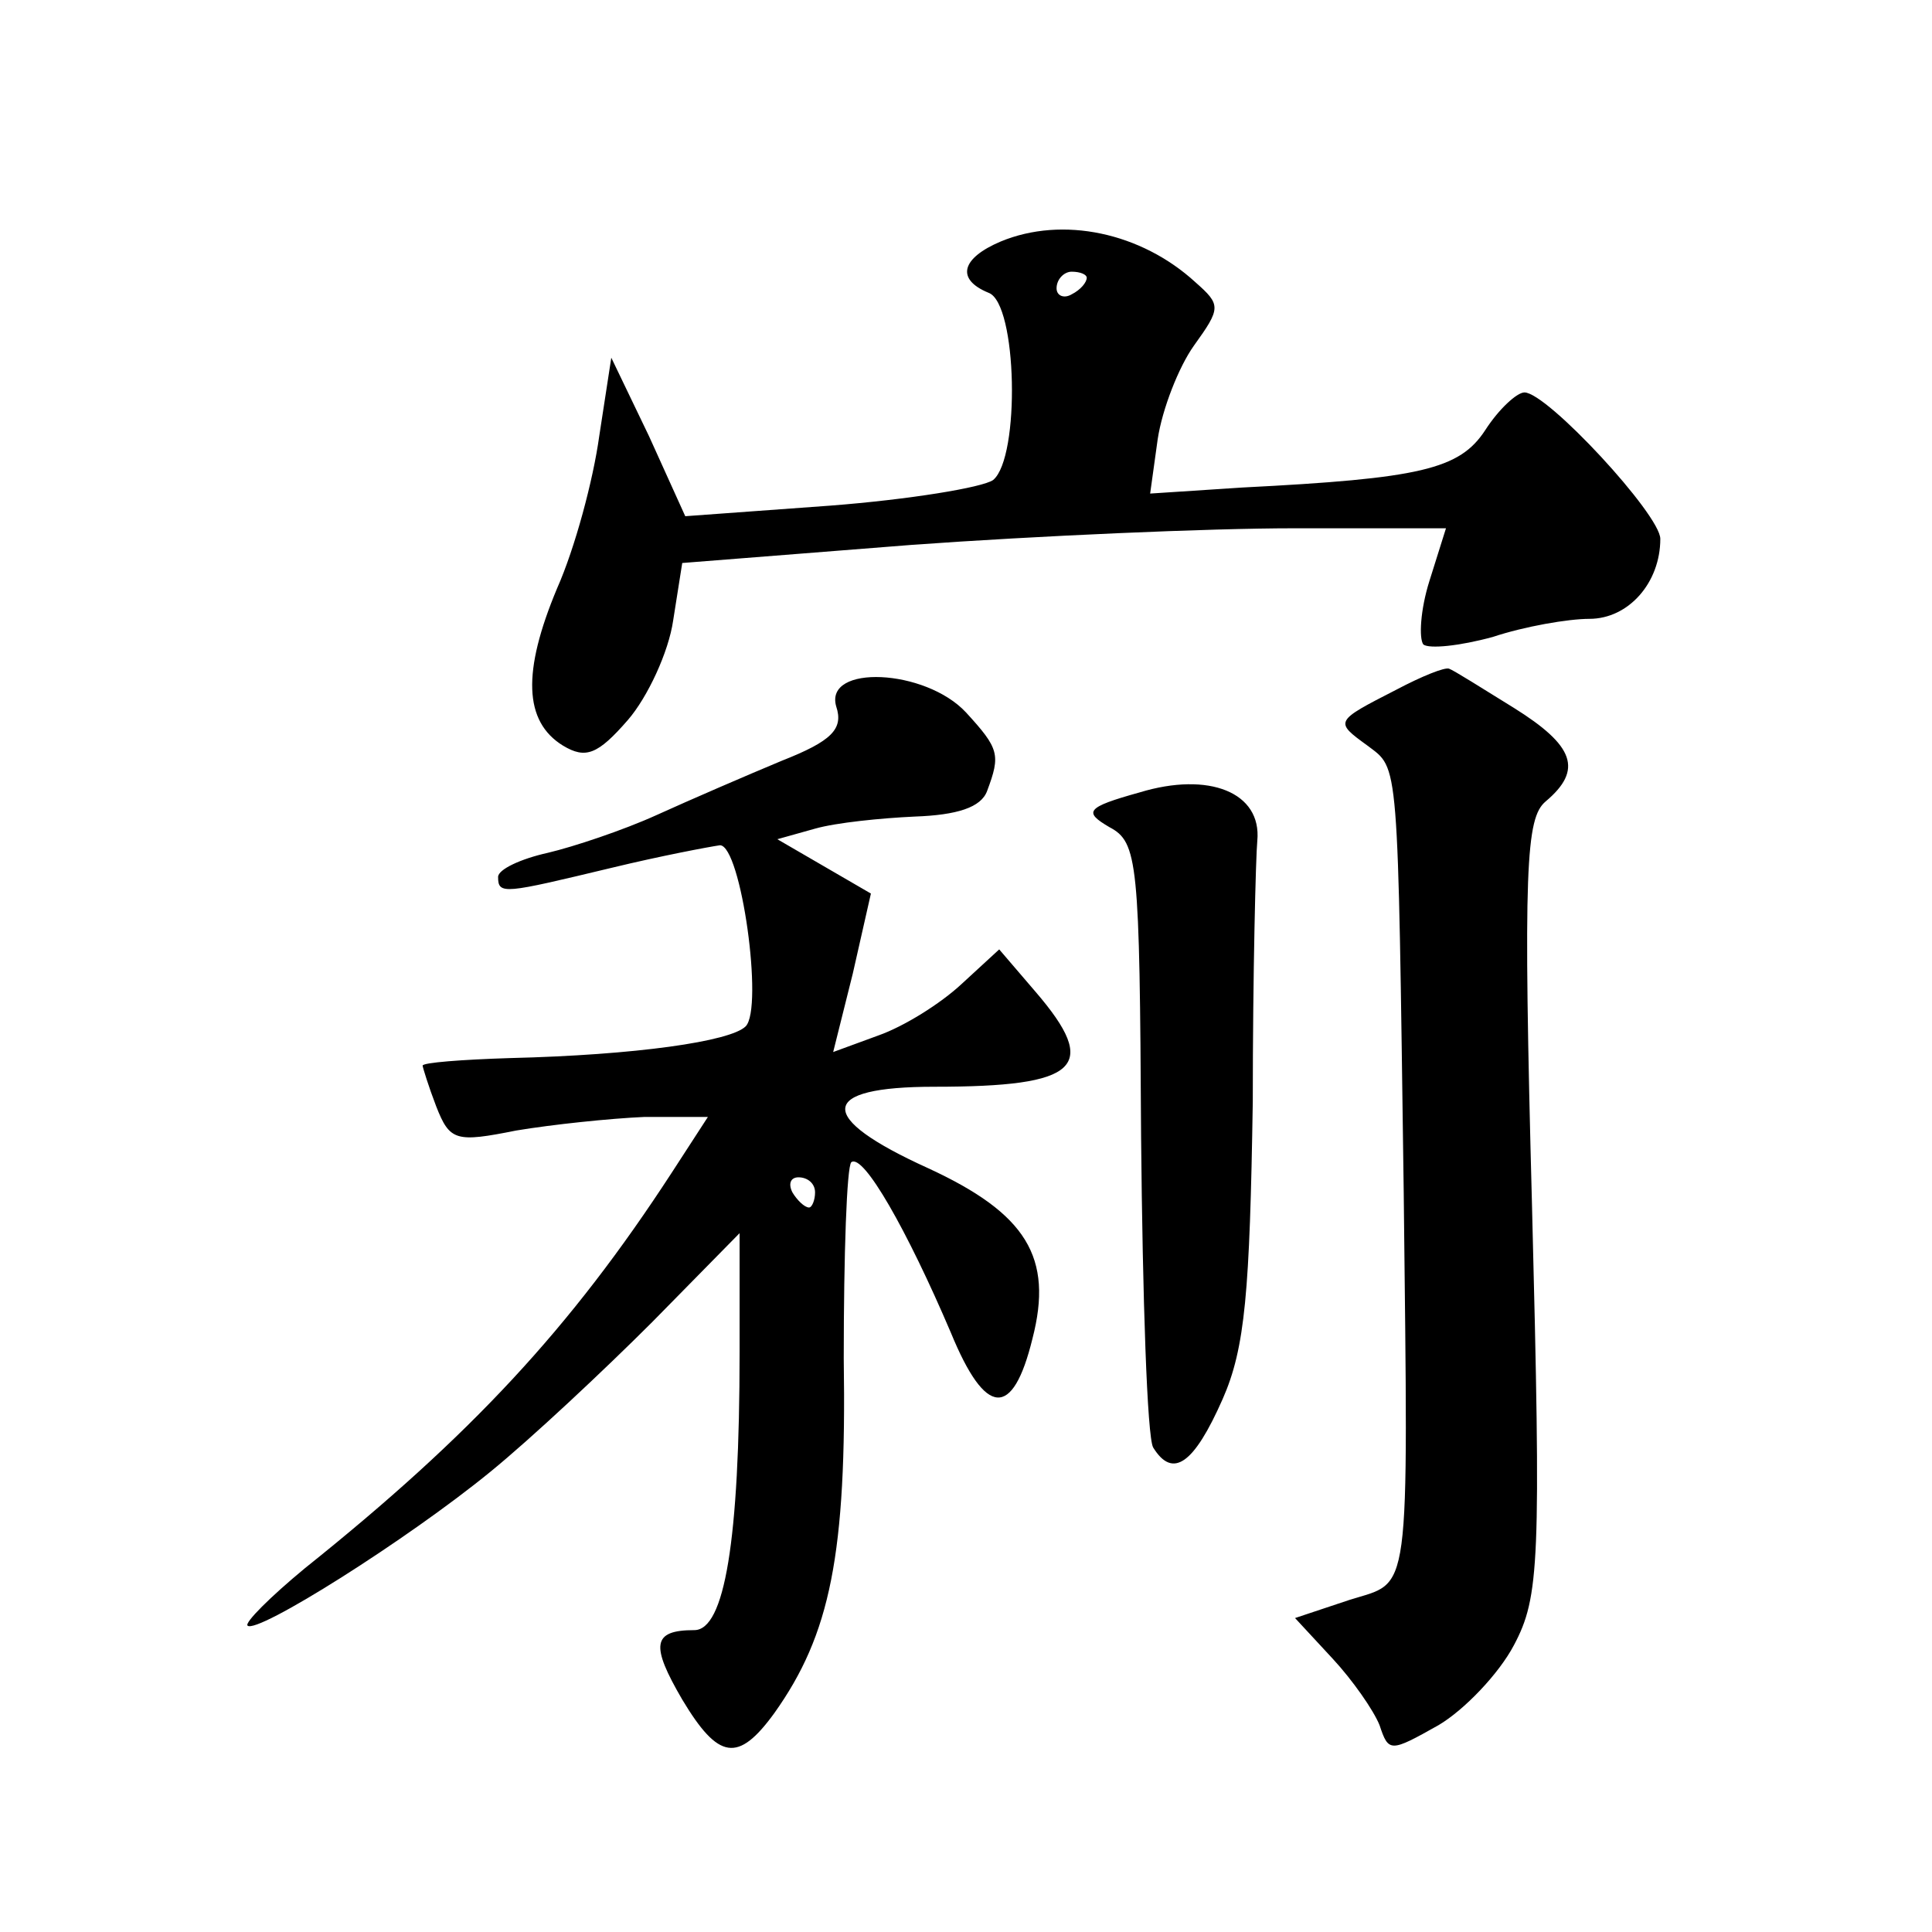 <?xml version="1.0" standalone="no"?>
<!DOCTYPE svg PUBLIC "-//W3C//DTD SVG 20010904//EN"
 "http://www.w3.org/TR/2001/REC-SVG-20010904/DTD/svg10.dtd">
<svg version="1.0" xmlns="http://www.w3.org/2000/svg"
 width="128pt" height="128pt" viewBox="0 0 128 128"
 preserveAspectRatio="xMidYMid meet">
<g transform="translate(0,128) scale(0.1,-0.1)"
fill="#0" stroke="none">
<path d="M663 1120 c-26 -11 -30 -25 -8 -34 19 -7 21 -109 3 -124 -7 -5 -56 -13
-108 -17 l-96 -7 -24 53 -25 52 -8 -52 c-4 -29 -16 -74 -28 -101 -23 -55 -22 -88
4 -104 15 -9 23 -6 43 17 13 15 27 45 30 66 l6 38 152 12 c83 6 197 11 253 11 l101
0 -11 -35 c-6 -19 -7 -38 -4 -42 4 -3 24 -1 46 5 21 7 50 12 64 12 26 0 47 24 47
53 0 16 -75 97 -90 97 -5 0 -17 -11 -26 -25 -17 -26 -43 -32 -161 -38 l-61 -4 5
36 c3 20 14 48 24 62 18 25 18 27 1 42 -36 33 -88 44 -129 27z m57 -24 c0 -3 -4
-8 -10 -11 -5 -3 -10 -1 -10 4 0 6 5 11 10 11 6 0 10 -2 10 -4z M925 823 c-41 -21
-41 -21 -19 -37 21 -16 20 -5 24 -296 3 -274 5 -257 -36 -270 l-36 -12 25 -27 c13
-14 27 -34 31 -44 6 -18 7 -18 39 0 17 10 40 34 50 53 17 32 18 55 12 291 -6 225
-4 257 9 268 25 21 19 37 -21 62 -21 13 -40 25 -43 26 -3 1 -18 -5 -35 -14z M554
812 c5 -15 -3 -23 -36 -36 -24 -10 -61 -26 -83 -36 -22 -10 -55 -21 -72 -25 -18
-4 -33 -11 -33 -16 0 -12 4 -11 75 6 33 8 65 14 72 15 14 0 29 -108 17 -120 -10
-10 -73 -19 -156 -21 -32 -1 -58 -3 -58 -5 0 -1 4 -14 9 -27 9 -23 13 -24 53 -16
24 4 62 8 85 9 l42 0 -24 -37 c-67 -103 -133 -174 -243 -262 -23 -19 -40 -36 -38
-38 6 -6 106 57 161 102 27 22 75 67 107 99 l58 59 0 -79 c0 -125 -10 -184 -30
-184 -28 0 -29 -10 -8 -46 24 -40 37 -42 61 -9 37 52 48 105 46 235 0 69 2 127
5 130 8 6 37 -45 66 -113 23 -56 41 -57 54 -4 14 54 -4 83 -69 113 -75 34 -73 54
4 54 96 0 110 13 67 63 l-24 28 -25 -23 c-14 -13 -38 -28 -55 -34 l-30 -11 13 52
12 53 -31 18 -31 18 25 7 c14 4 44 7 66 8 28 1 44 6 48 17 9 24 8 28 -14 52 -27
29 -94 32 -86 4z m-14 -322 c0 -5 -2 -10 -4 -10 -3 0 -8 5 -11 10 -3 6 -1 10 4
10 6 0 11 -4 11 -10z M755 755 c-36 -10 -37 -13 -20 -23 19 -10 20 -23 21 -205
1 -107 4 -199 8 -206 13 -21 27 -11 46 32 15 34 18 71 20 197 0 85 2 163 3 173
3 32 -32 46 -78 32z"/>
</g>
</svg>
